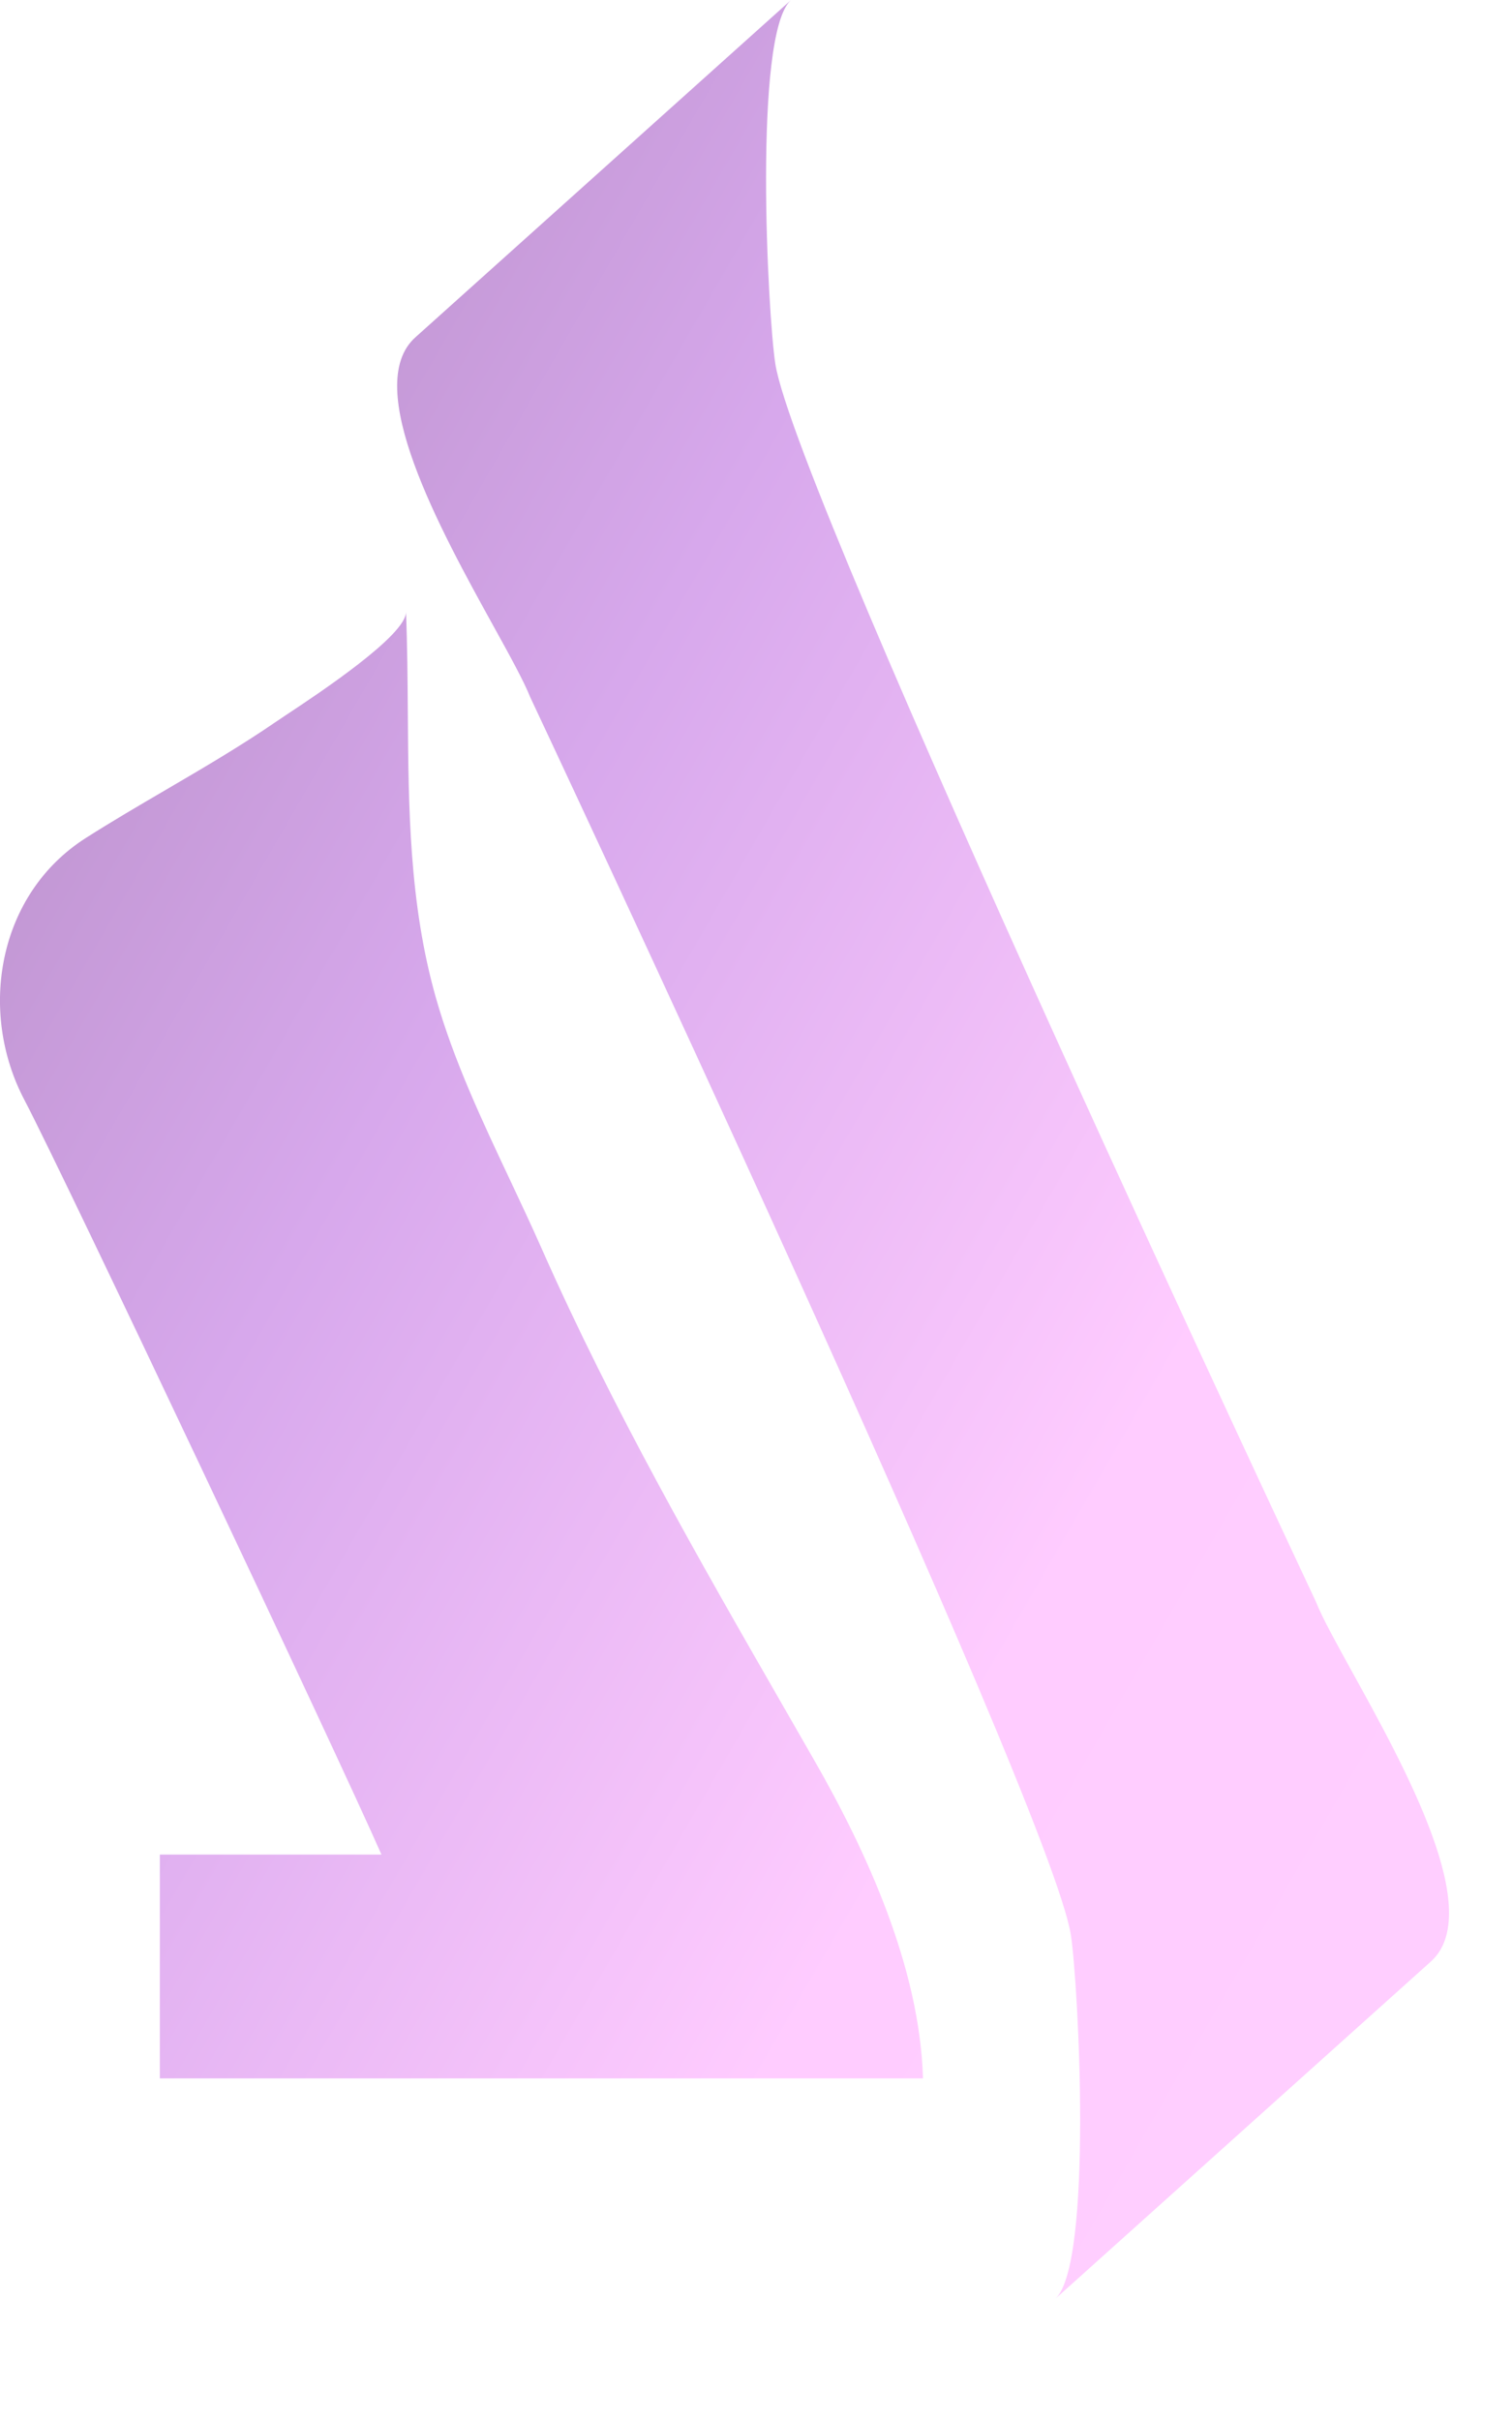 <svg xmlns="http://www.w3.org/2000/svg" width="25" height="40" fill="none"><path fill="url(#a)" d="M17.45 37.996c.624-.574.382-5.2.256-6.013-.34-2.18-8.938-20.457-8.938-20.457-.105-.264-.334-.68-.607-1.174-.875-1.584-2.196-3.976-1.29-4.779l.832-.747 5.37-4.82c-.62.582-.38 5.2-.253 6.01.339 2.18 8.937 20.457 8.937 20.457.104.264.334.678.606 1.172.875 1.584 2.198 3.979 1.291 4.781z"/><path fill="url(#b)" d="m13.079 0-.007.006z"/><path fill="url(#c)" d="M6.743 11.78c-.004-.555-.008-1.112-.03-1.67.016.385-1.458 1.361-1.993 1.715l-.149.1c-.592.406-1.21.768-1.829 1.13-.443.259-.886.518-1.32.794-1.459.927-1.79 2.865-1.019 4.331.653 1.24 5.198 10.866 5.904 12.474H2.643v3.7h12.618c-.053-1.828-.924-3.735-1.803-5.268l-.475-.827c-1.443-2.511-2.843-4.947-4.033-7.635-.164-.371-.339-.742-.514-1.114-.465-.986-.935-1.982-1.23-3.022-.44-1.554-.452-3.125-.463-4.708"/><defs><linearGradient id="a" x1="-.006" x2="34.567" y1="-.015" y2="19.904" gradientUnits="userSpaceOnUse"><stop stop-color="#AD86BB"/><stop offset=".365" stop-color="#D7A8EC"/><stop offset=".705" stop-color="#FCF"/><stop offset="1" stop-color="#FFCFFF"/></linearGradient><linearGradient id="b" x1="-.006" x2="34.567" y1="-.015" y2="19.904" gradientUnits="userSpaceOnUse"><stop stop-color="#AD86BB"/><stop offset=".365" stop-color="#D7A8EC"/><stop offset=".705" stop-color="#FCF"/><stop offset="1" stop-color="#FFCFFF"/></linearGradient><linearGradient id="c" x1="-.006" x2="34.567" y1="-.015" y2="19.904" gradientUnits="userSpaceOnUse"><stop stop-color="#AD86BB"/><stop offset=".365" stop-color="#D7A8EC"/><stop offset=".705" stop-color="#FCF"/><stop offset="1" stop-color="#FFCFFF"/></linearGradient></defs></svg>